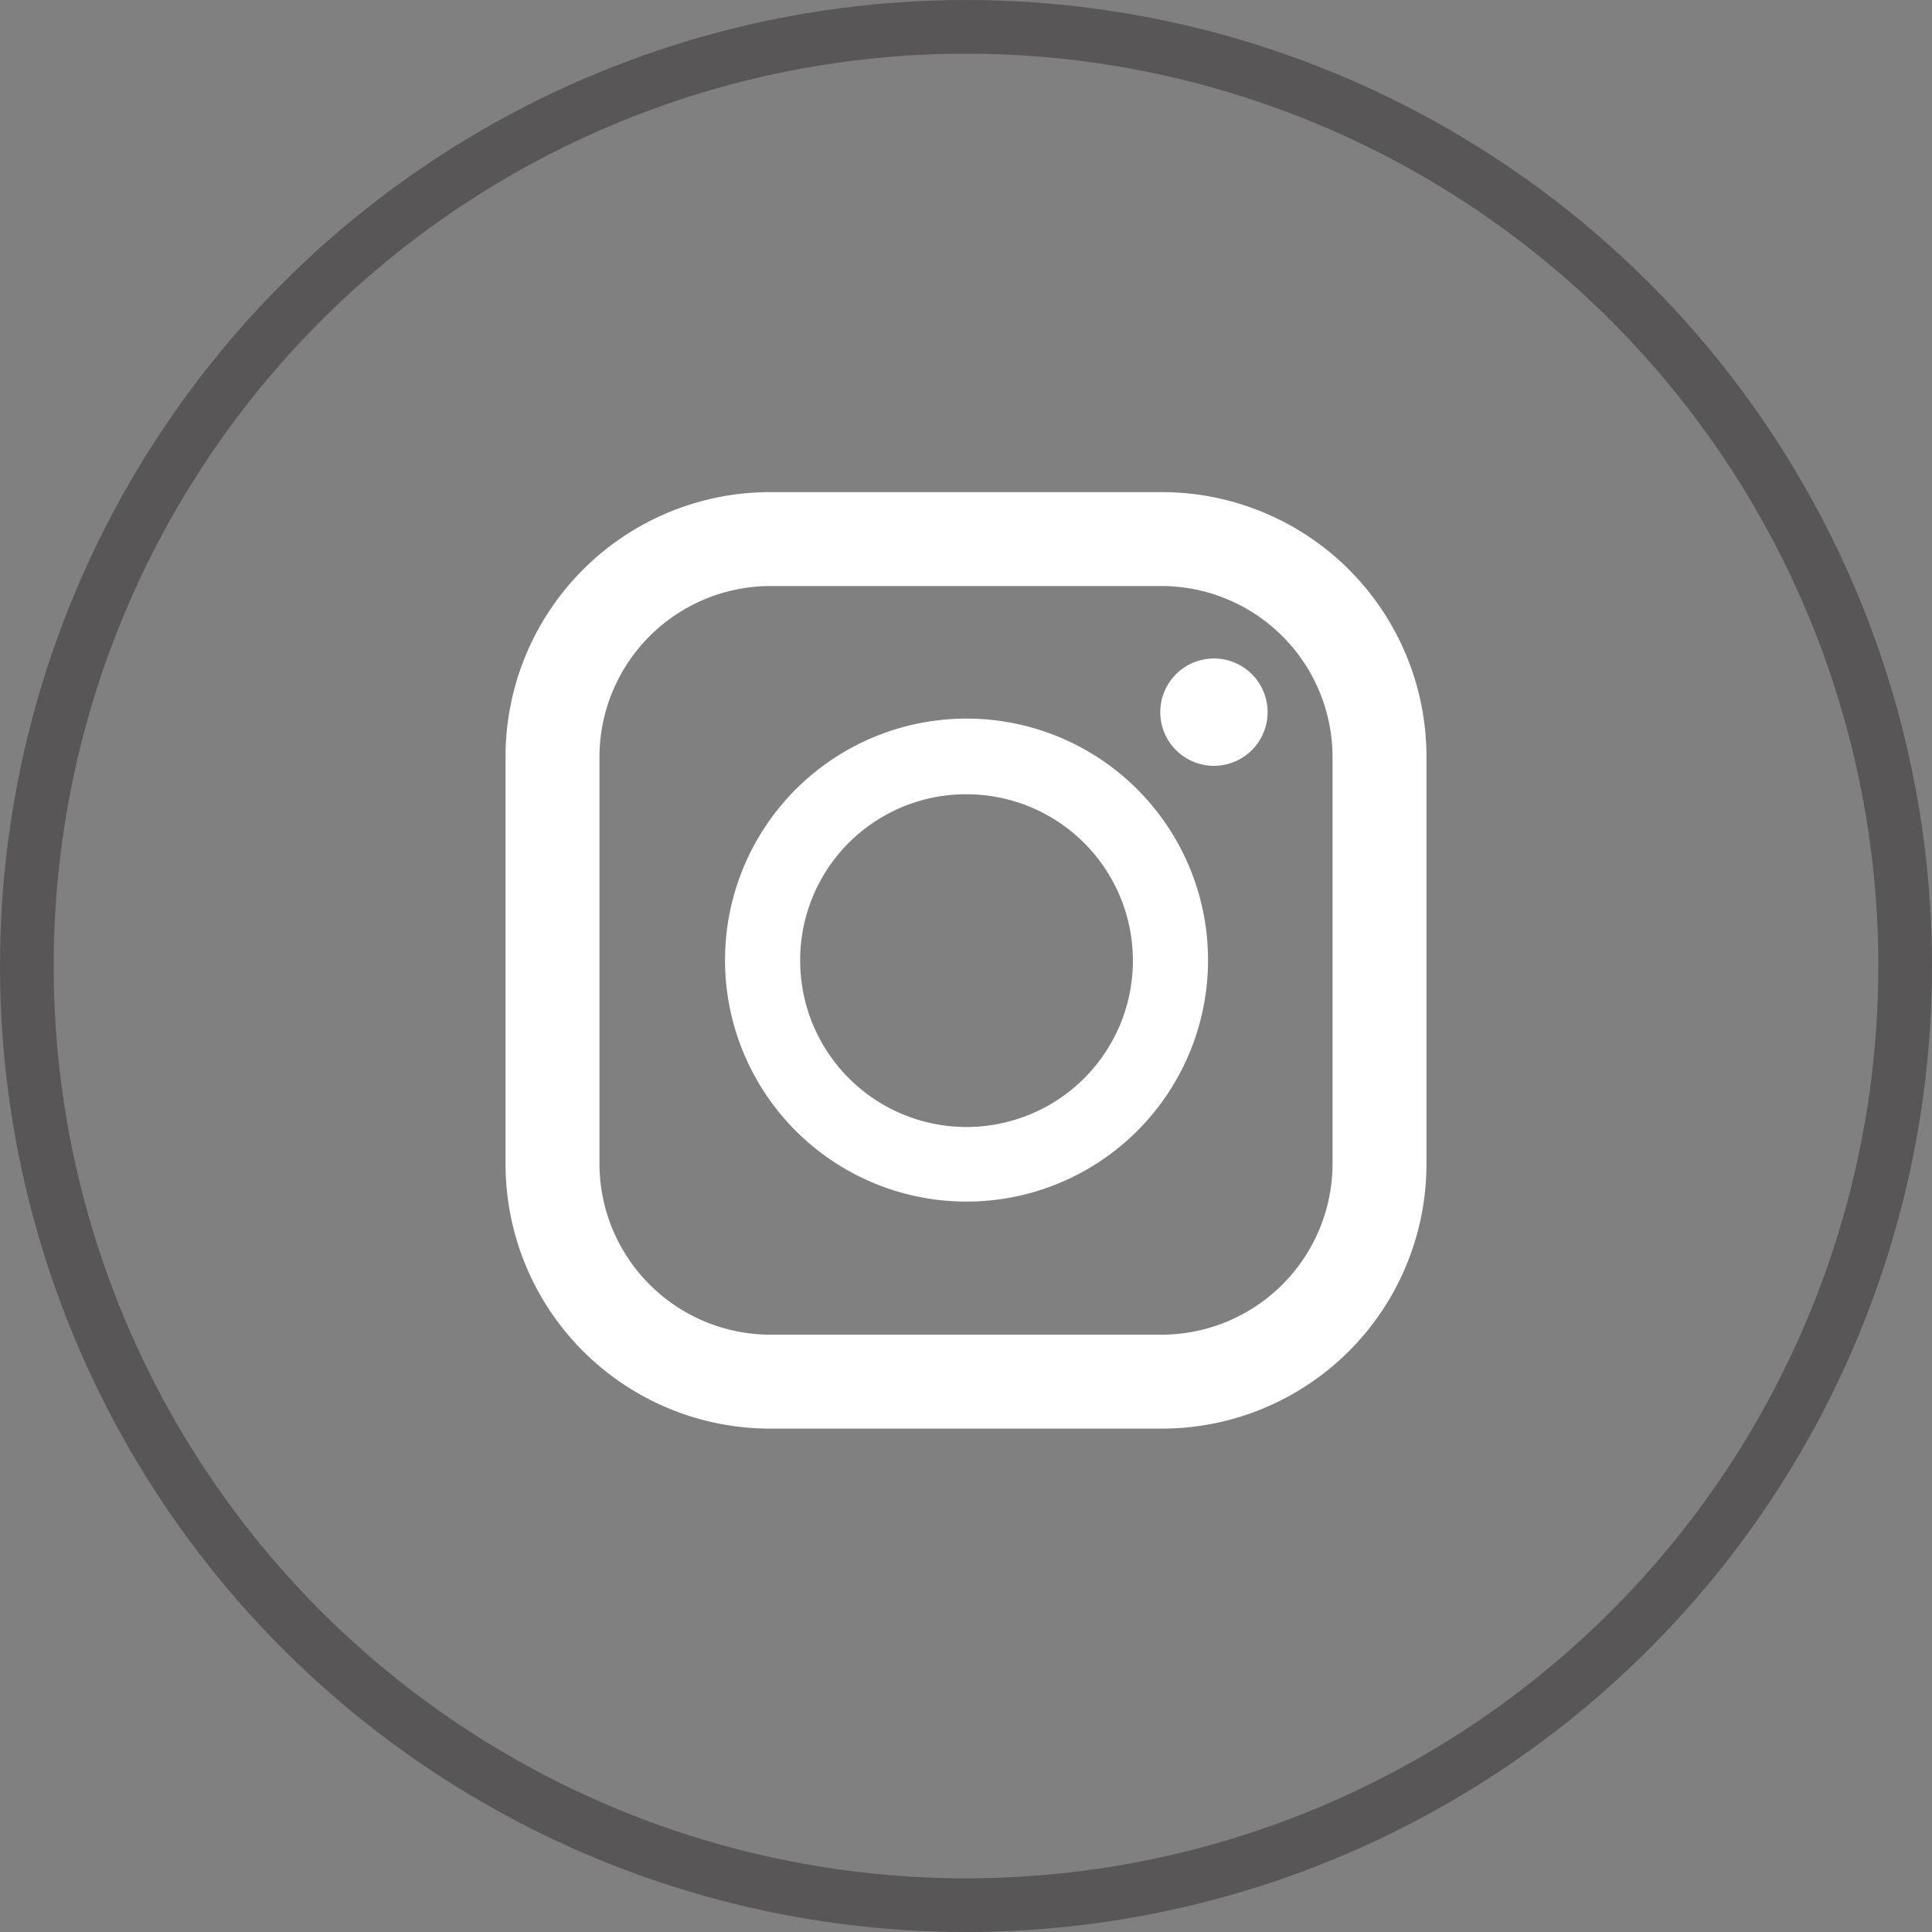 <svg height="36" viewBox="0 0 36 36" width="36" xmlns="http://www.w3.org/2000/svg"><rect x="0" y="0" width="36" height="36" fill="#808080" stroke="none"/><circle cx="18" cy="18" fill="none" r="17.5" stroke="#585656" stroke-miterlimit="10"/><path d="m21.65 9.17h-7.3a4.93 4.93 0 0 0 -4.93 4.93v7.59a4.93 4.93 0 0 0 4.93 4.93h7.3a4.93 4.93 0 0 0 4.93-4.93v-7.59a4.93 4.93 0 0 0 -4.93-4.93zm-10.48 4.93a3.19 3.19 0 0 1 3.18-3.18h7.3a3.19 3.19 0 0 1 3.18 3.18v7.59a3.19 3.19 0 0 1 -3.18 3.18h-7.3a3.19 3.19 0 0 1 -3.18-3.18zm6.83 8.29a4.5 4.5 0 1 0 -4.49-4.49 4.5 4.5 0 0 0 4.49 4.49zm0-7.59a3.1 3.1 0 1 1 -3.09 3.1 3.09 3.09 0 0 1 3.09-3.1zm4.62-2.53a1 1 0 1 1 -1 1 1 1 0 0 1 1-1z" fill="#fff"/></svg>
